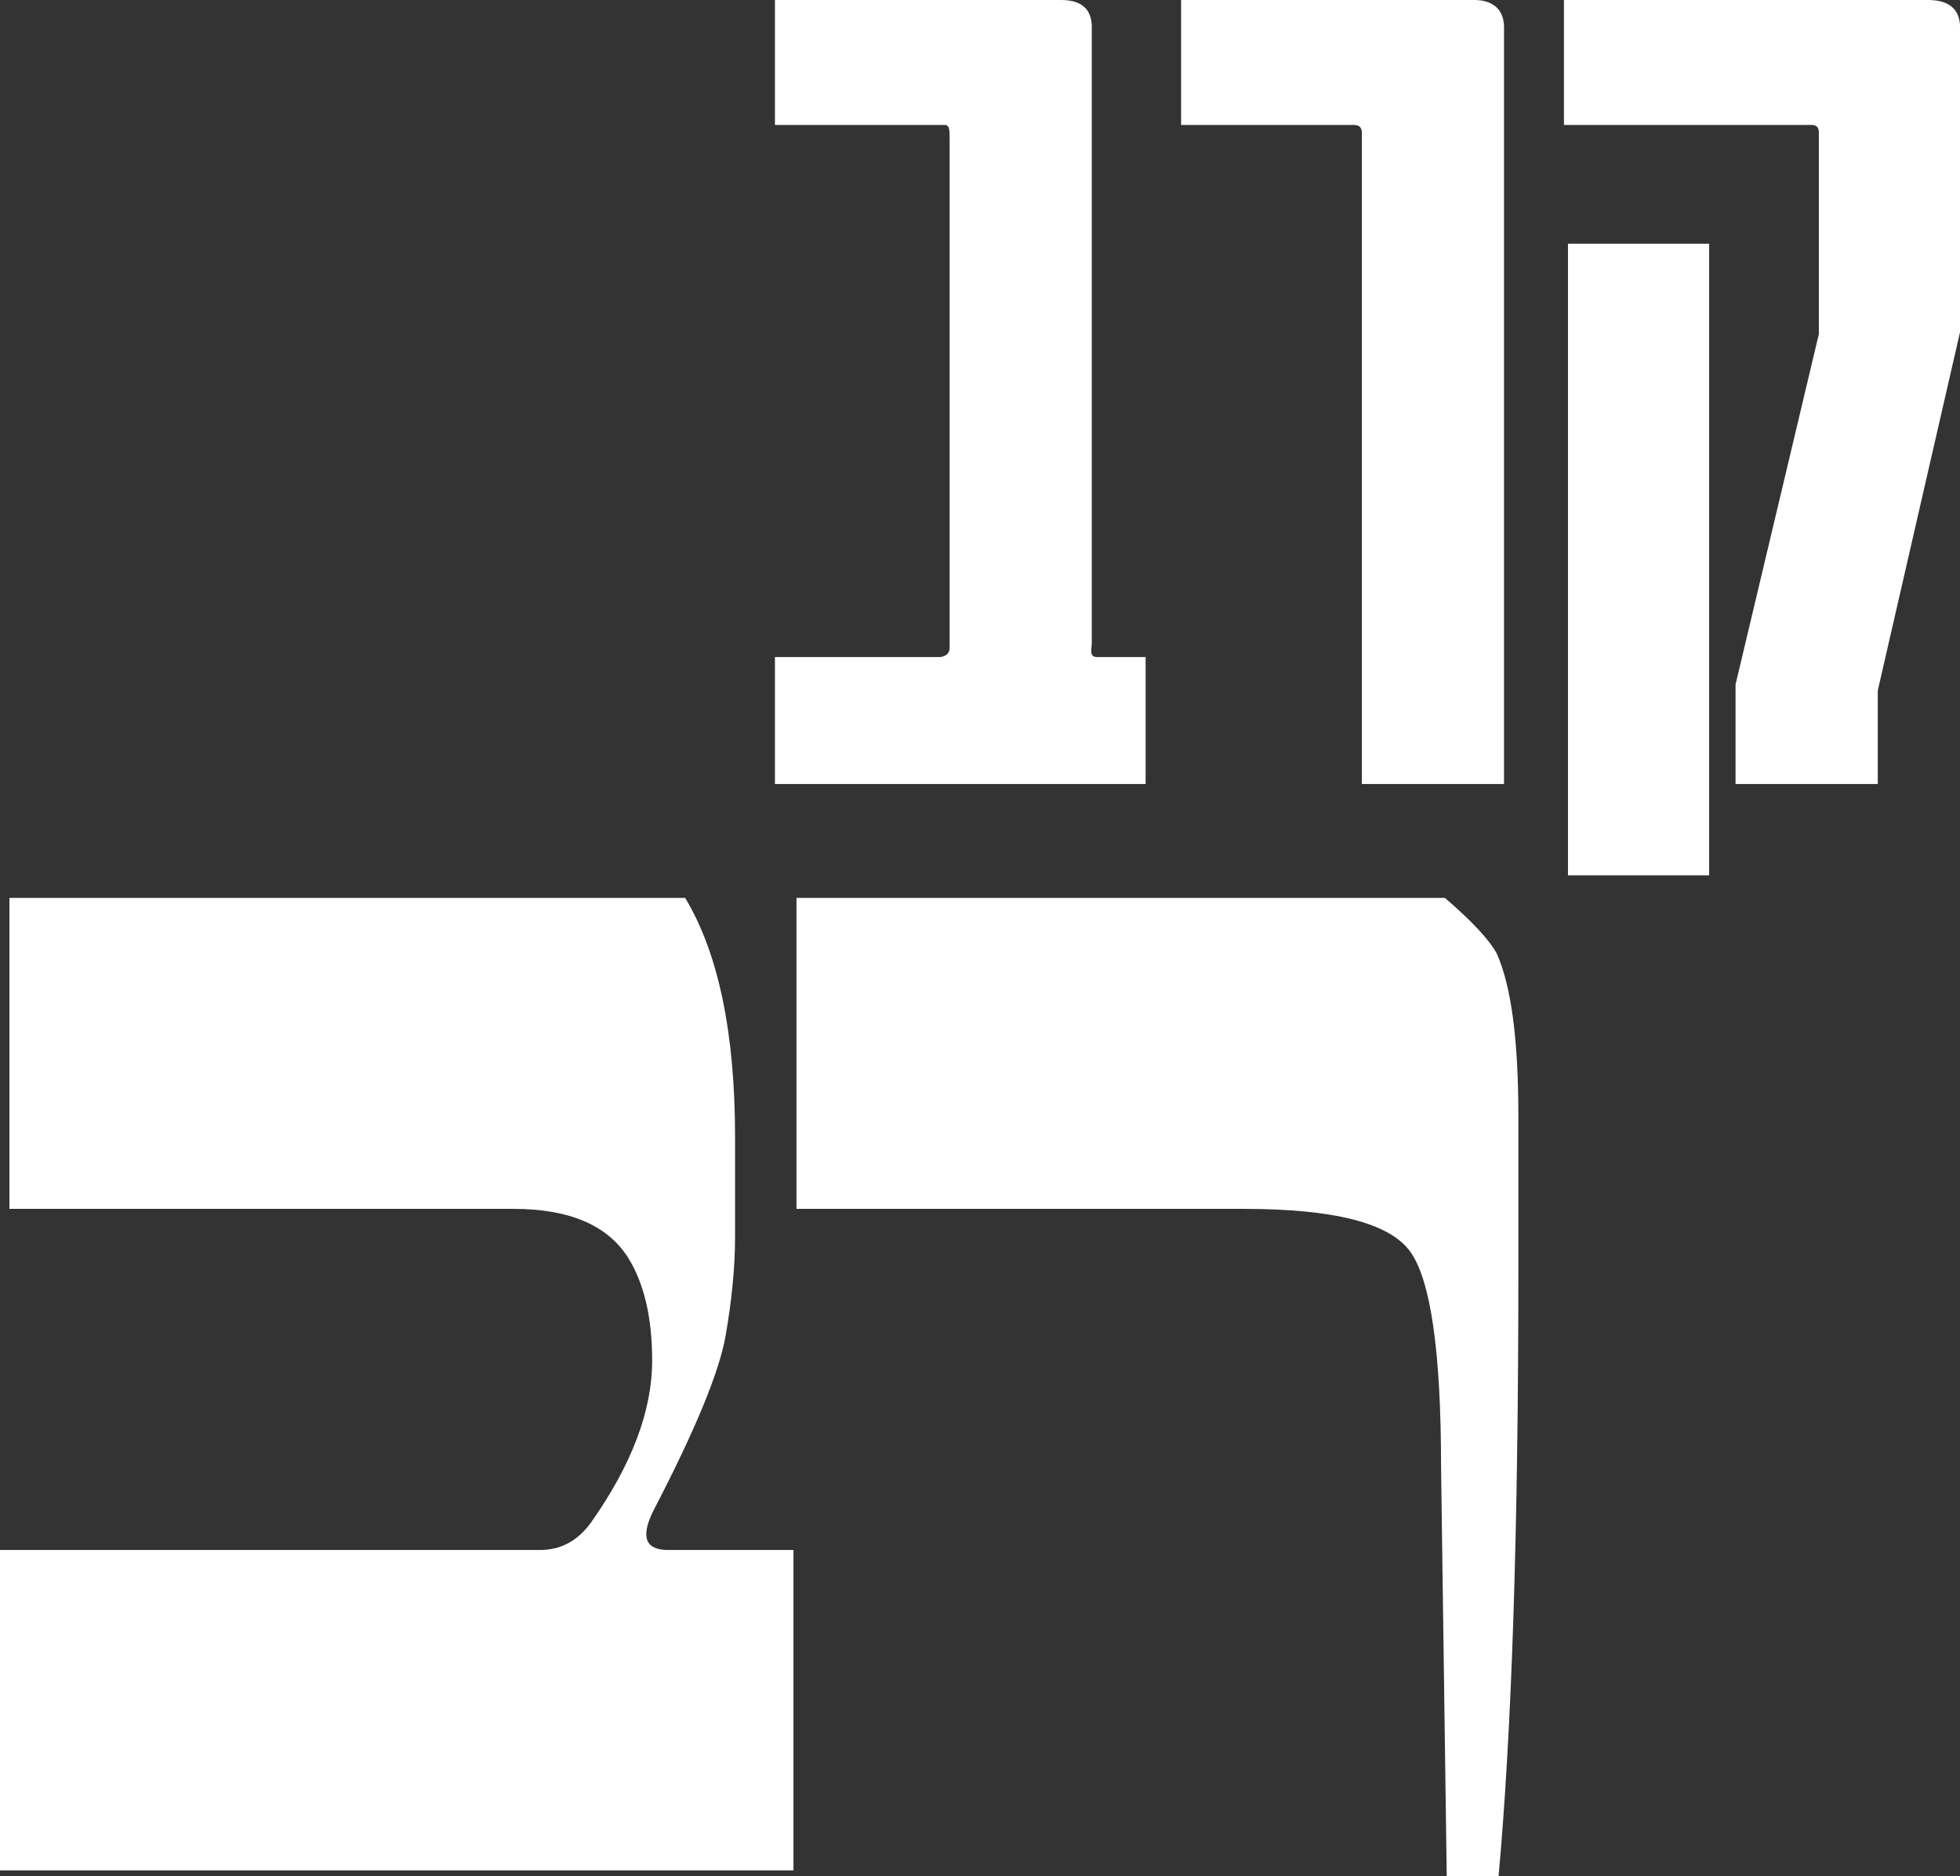 <?xml version="1.0" encoding="UTF-8"?>
<svg id="Layer_2" data-name="Layer 2" xmlns="http://www.w3.org/2000/svg" viewBox="0 0 370.18 354.35">
  <rect x="0" y="0" width="370.18" height="354.35" fill="#333333" stroke="none"/>
  <defs>
    <style>
      .cls-1 {
        fill: #fff;
        stroke-width: 0px;
      }
    </style>
  </defs>
  <g id="Layer_1-2" data-name="Layer 1">
    <g>
      <g>
        <path class="cls-1" d="m149.86,353.28H0v-60.52h101.99c3.92,0,7.12-1.72,9.61-5.16,7.71-10.92,11.57-21.12,11.57-30.61,0-8.19-1.54-14.71-4.63-19.58-3.92-6.05-11.1-9.08-21.54-9.08H1.78v-58.74h127.62c6.29,10.44,9.43,25.51,9.43,45.21v18.87c0,5.58-.6,11.78-1.78,18.6-1.19,6.82-5.7,17.77-13.53,32.84-2.61,5.1-1.72,7.65,2.67,7.65h23.67v60.52Z"/>
        <path class="cls-1" d="m286.77,239.9c0,49.12-1.25,87.27-3.74,114.45h-9.79l-1.07-77.25c0-21.83-1.96-35.42-5.87-40.76-3.92-5.34-14.36-8.01-31.33-8.01h-84.54v-58.74h122.46c5.1,4.39,8.37,7.89,9.79,10.5,2.73,6.05,4.09,16.26,4.09,30.61v29.19Z"/>
      </g>
      <g>
        <path class="cls-1" d="m206.2,5.18v116.43c0,.77-.57,2.49.96,2.49h9.21v23.98h-70.01v-23.98h31.07s1.92,0,1.92-1.73V26.09c0-1.53,0-2.49-.96-2.49h-32.03V0h53.71c1.72,0,6.14,0,6.14,5.18Z"/>
        <path class="cls-1" d="m284.06,5.18v142.9h-26.85V25.13c0-.96-.38-1.53-1.53-1.53h-32.61V0h55.43c.77,0,5.56,0,5.56,5.18Z"/>
        <path class="cls-1" d="m354.64,148.08h-26.85v-18.8l15.73-66.17V24.94c0-.96-.57-1.34-1.34-1.34h-46.8V0h68.67c1.34,0,6.14,0,6.14,5.18v57.54l-15.54,67.71v17.65Zm-58.5,17.26V46.03h26.66v119.3h-26.66Z"/>
      </g>
    </g>
  </g>
</svg>